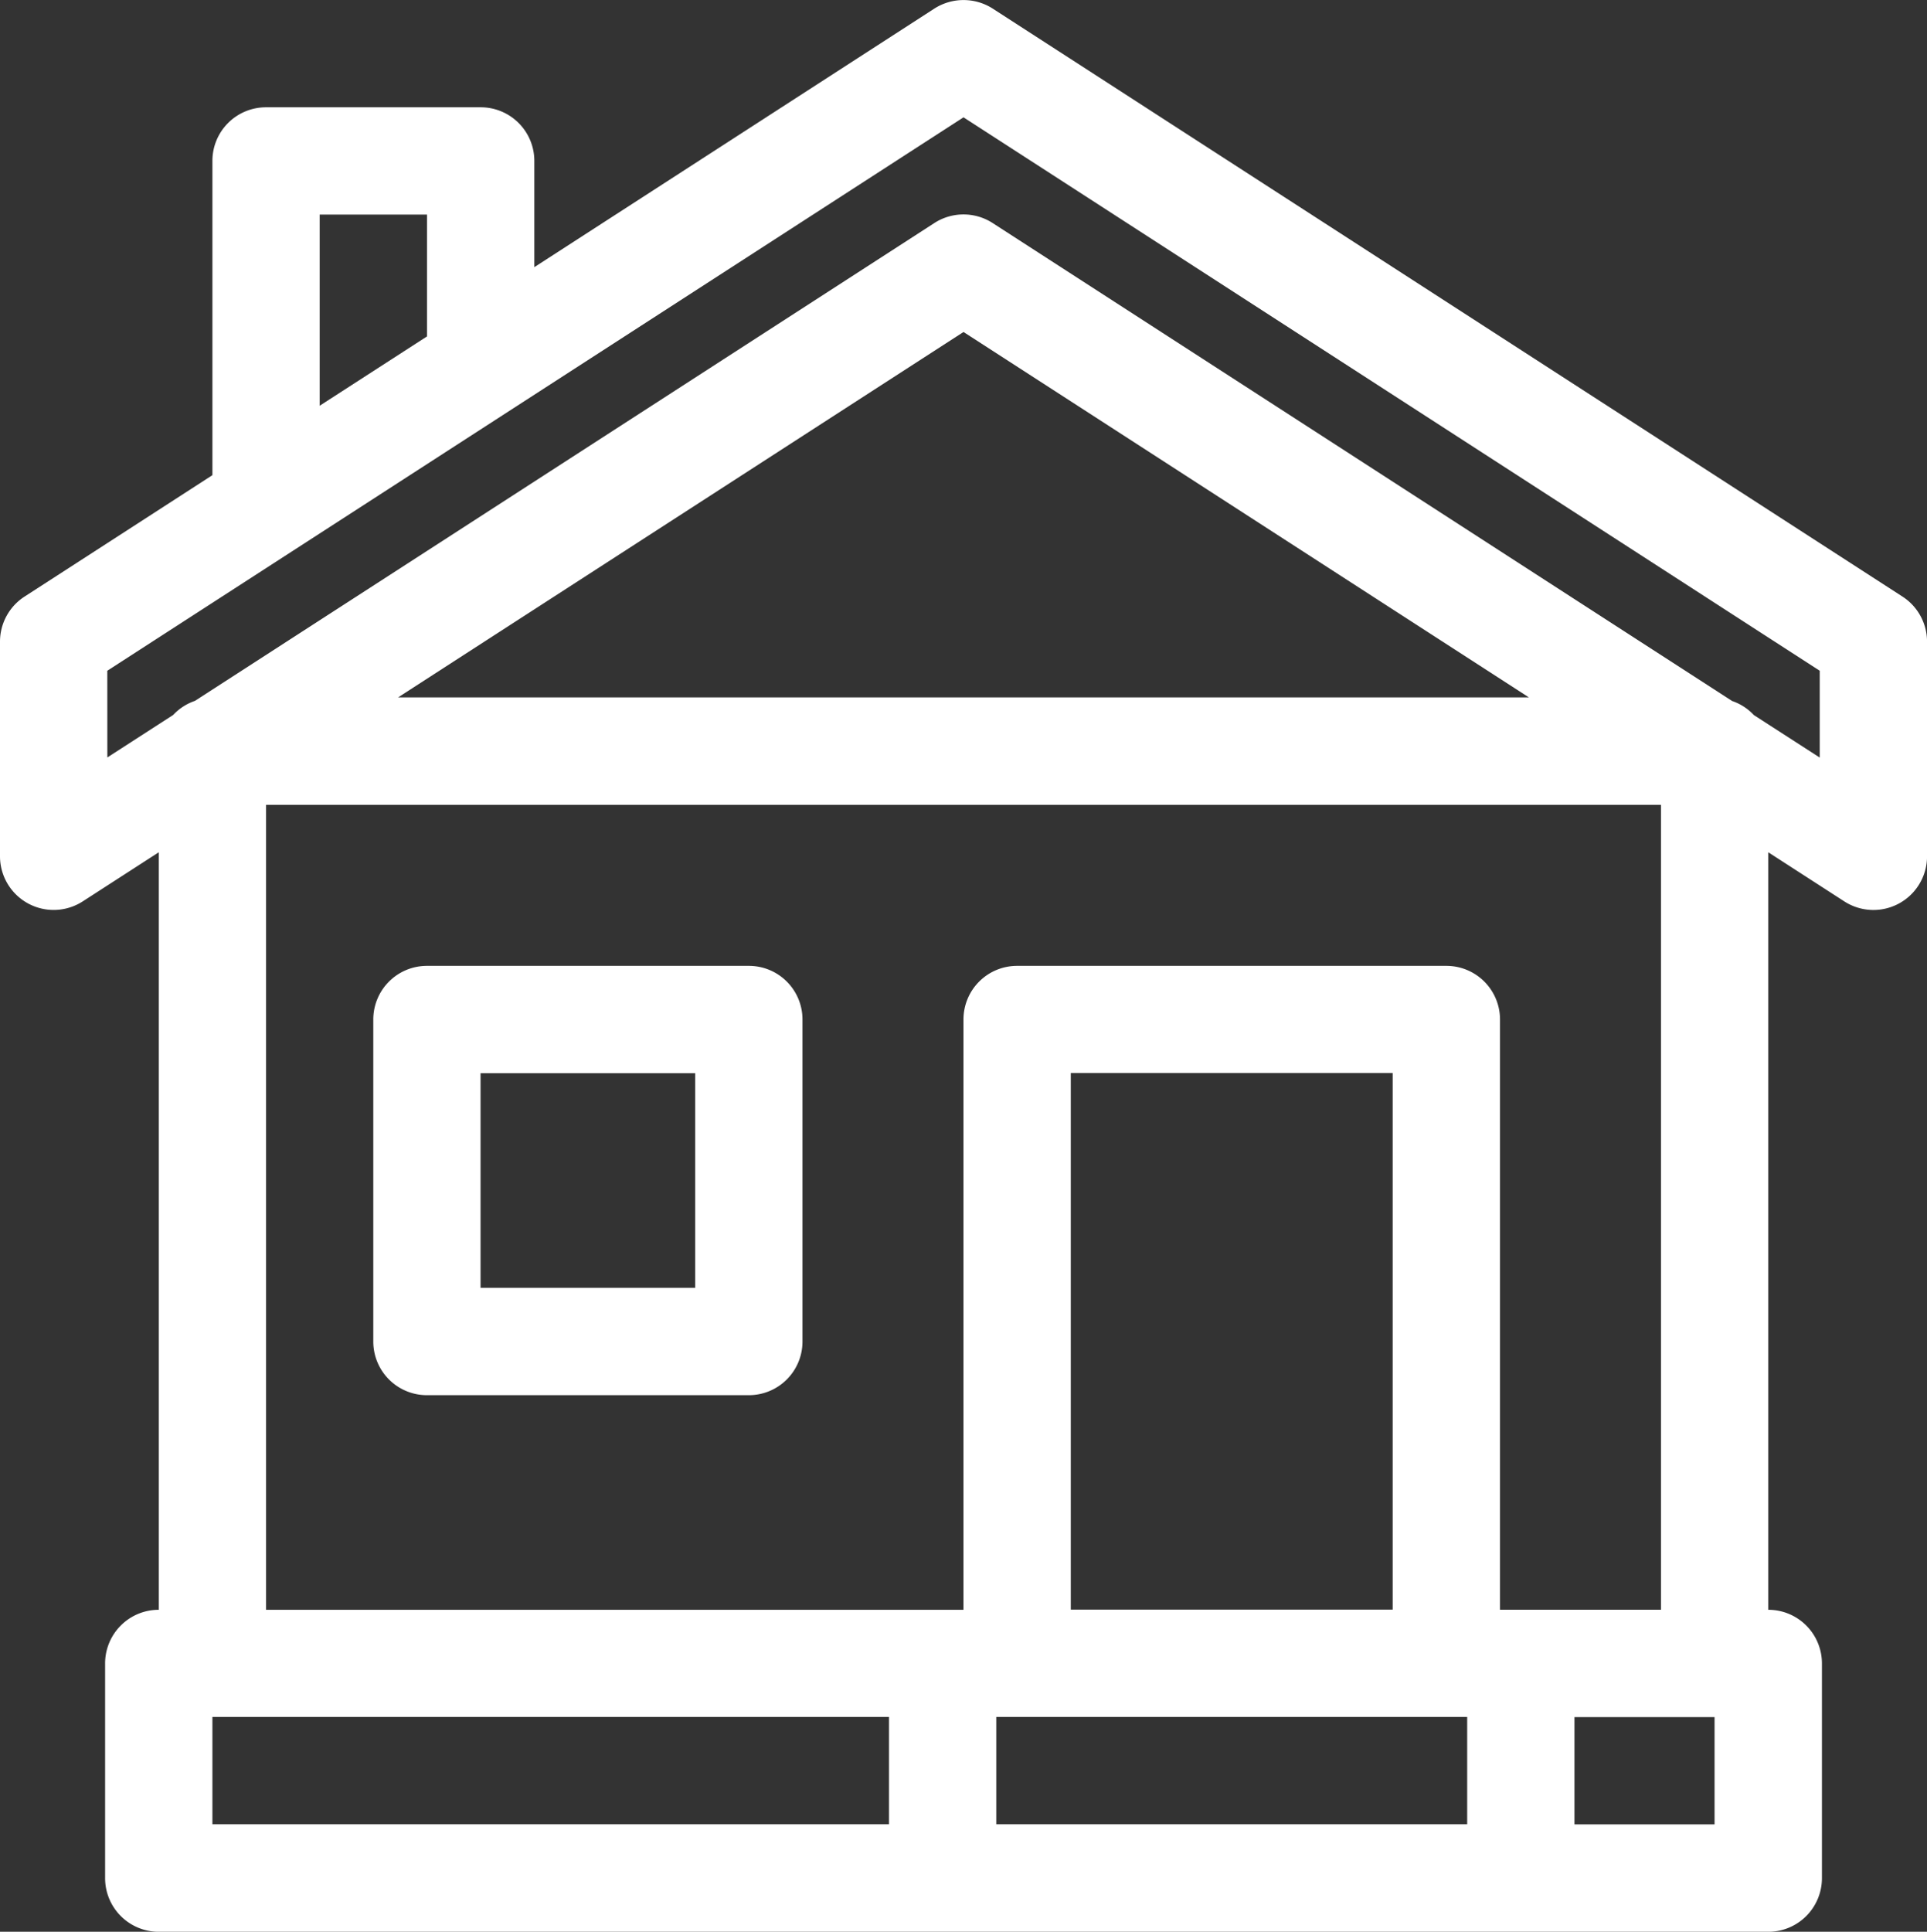 <svg xmlns="http://www.w3.org/2000/svg" width="49.887" height="50" viewBox="0 0 49.887 50">
  <rect x="0" y="0" width="49.887" height="50" fill="#333333" stroke="none"/>
  <g id="Group_11" data-name="Group 11" transform="translate(-394.574 -108.427)">
    <path id="Path_35" data-name="Path 35" d="M394.574,125.035v5.556a1.389,1.389,0,0,0,2.143,1.166l1.967-1.27v19.607a1.388,1.388,0,0,0-1.389,1.389v5.556a1.388,1.388,0,0,0,1.389,1.389h41.668a1.388,1.388,0,0,0,1.389-1.389v-5.556a1.388,1.388,0,0,0-1.389-1.389V130.487l1.967,1.27a1.388,1.388,0,0,0,2.143-1.166v-5.556a1.389,1.389,0,0,0-.635-1.166l-23.554-15.22a1.4,1.4,0,0,0-1.509,0l-10.357,6.693v-2.749a1.388,1.388,0,0,0-1.39-1.389h-5.555a1.387,1.387,0,0,0-1.389,1.389v8.133l-4.864,3.143A1.389,1.389,0,0,0,394.574,125.035Zm11.054-7.9-2.778,1.794v-4.948h2.778Zm33.333,38.513h-3.627v-2.777h3.627ZM422.295,136.2h8.333v13.89h-8.333Zm-1.929,19.445v-2.777h12.191v2.777Zm-20.293-2.777h17.516v2.777H400.073Zm1.389-2.778V129.26h36.112v20.833h-4.167V134.816a1.388,1.388,0,0,0-1.389-1.389H420.906a1.387,1.387,0,0,0-1.389,1.389v15.278H401.462Zm3.418-23.612,14.638-9.458,14.637,9.458Zm-7.528-.69,22.166-14.324,22.166,14.324v2.247l-1.706-1.1a1.369,1.369,0,0,0-.563-.364L420.272,114.2a1.391,1.391,0,0,0-1.509,0l-19.142,12.368a1.375,1.375,0,0,0-.563.364l-1.705,1.1Z" fill="#fff"/>
    <path id="Path_36" data-name="Path 36" d="M404.7,136.012v8.333a1.388,1.388,0,0,0,1.389,1.39h8.333a1.388,1.388,0,0,0,1.389-1.39v-8.333a1.387,1.387,0,0,0-1.389-1.389h-8.333A1.388,1.388,0,0,0,404.7,136.012Zm2.777,1.389h5.556v5.556h-5.556Z" transform="translate(-0.462 -1.196)" fill="#fff"/>
  </g>
</svg>
